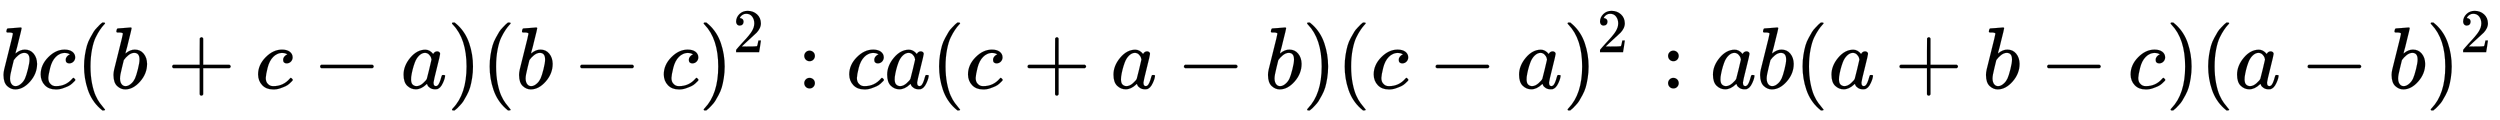 <svg xmlns:xlink="http://www.w3.org/1999/xlink" width="66.096ex" height="3.176ex" style="vertical-align: -0.838ex;" viewBox="0 -1006.6 28457.8 1367.4" role="img" focusable="false" xmlns="http://www.w3.org/2000/svg" aria-labelledby="MathJax-SVG-1-Title">
<title id="MathJax-SVG-1-Title">{\displaystyle bc(b+c-a)(b-c)^{2}:ca(c+a-b)(c-a)^{2}:ab(a+b-c)(a-b)^{2}}</title>
<defs aria-hidden="true">
<path stroke-width="1" id="E1-MJMATHI-62" d="M73 647Q73 657 77 670T89 683Q90 683 161 688T234 694Q246 694 246 685T212 542Q204 508 195 472T180 418L176 399Q176 396 182 402Q231 442 283 442Q345 442 383 396T422 280Q422 169 343 79T173 -11Q123 -11 82 27T40 150V159Q40 180 48 217T97 414Q147 611 147 623T109 637Q104 637 101 637H96Q86 637 83 637T76 640T73 647ZM336 325V331Q336 405 275 405Q258 405 240 397T207 376T181 352T163 330L157 322L136 236Q114 150 114 114Q114 66 138 42Q154 26 178 26Q211 26 245 58Q270 81 285 114T318 219Q336 291 336 325Z"></path>
<path stroke-width="1" id="E1-MJMATHI-63" d="M34 159Q34 268 120 355T306 442Q362 442 394 418T427 355Q427 326 408 306T360 285Q341 285 330 295T319 325T330 359T352 380T366 386H367Q367 388 361 392T340 400T306 404Q276 404 249 390Q228 381 206 359Q162 315 142 235T121 119Q121 73 147 50Q169 26 205 26H209Q321 26 394 111Q403 121 406 121Q410 121 419 112T429 98T420 83T391 55T346 25T282 0T202 -11Q127 -11 81 37T34 159Z"></path>
<path stroke-width="1" id="E1-MJMAIN-28" d="M94 250Q94 319 104 381T127 488T164 576T202 643T244 695T277 729T302 750H315H319Q333 750 333 741Q333 738 316 720T275 667T226 581T184 443T167 250T184 58T225 -81T274 -167T316 -220T333 -241Q333 -250 318 -250H315H302L274 -226Q180 -141 137 -14T94 250Z"></path>
<path stroke-width="1" id="E1-MJMAIN-2B" d="M56 237T56 250T70 270H369V420L370 570Q380 583 389 583Q402 583 409 568V270H707Q722 262 722 250T707 230H409V-68Q401 -82 391 -82H389H387Q375 -82 369 -68V230H70Q56 237 56 250Z"></path>
<path stroke-width="1" id="E1-MJMAIN-2212" d="M84 237T84 250T98 270H679Q694 262 694 250T679 230H98Q84 237 84 250Z"></path>
<path stroke-width="1" id="E1-MJMATHI-61" d="M33 157Q33 258 109 349T280 441Q331 441 370 392Q386 422 416 422Q429 422 439 414T449 394Q449 381 412 234T374 68Q374 43 381 35T402 26Q411 27 422 35Q443 55 463 131Q469 151 473 152Q475 153 483 153H487Q506 153 506 144Q506 138 501 117T481 63T449 13Q436 0 417 -8Q409 -10 393 -10Q359 -10 336 5T306 36L300 51Q299 52 296 50Q294 48 292 46Q233 -10 172 -10Q117 -10 75 30T33 157ZM351 328Q351 334 346 350T323 385T277 405Q242 405 210 374T160 293Q131 214 119 129Q119 126 119 118T118 106Q118 61 136 44T179 26Q217 26 254 59T298 110Q300 114 325 217T351 328Z"></path>
<path stroke-width="1" id="E1-MJMAIN-29" d="M60 749L64 750Q69 750 74 750H86L114 726Q208 641 251 514T294 250Q294 182 284 119T261 12T224 -76T186 -143T145 -194T113 -227T90 -246Q87 -249 86 -250H74Q66 -250 63 -250T58 -247T55 -238Q56 -237 66 -225Q221 -64 221 250T66 725Q56 737 55 738Q55 746 60 749Z"></path>
<path stroke-width="1" id="E1-MJMAIN-32" d="M109 429Q82 429 66 447T50 491Q50 562 103 614T235 666Q326 666 387 610T449 465Q449 422 429 383T381 315T301 241Q265 210 201 149L142 93L218 92Q375 92 385 97Q392 99 409 186V189H449V186Q448 183 436 95T421 3V0H50V19V31Q50 38 56 46T86 81Q115 113 136 137Q145 147 170 174T204 211T233 244T261 278T284 308T305 340T320 369T333 401T340 431T343 464Q343 527 309 573T212 619Q179 619 154 602T119 569T109 550Q109 549 114 549Q132 549 151 535T170 489Q170 464 154 447T109 429Z"></path>
<path stroke-width="1" id="E1-MJMAIN-3A" d="M78 370Q78 394 95 412T138 430Q162 430 180 414T199 371Q199 346 182 328T139 310T96 327T78 370ZM78 60Q78 84 95 102T138 120Q162 120 180 104T199 61Q199 36 182 18T139 0T96 17T78 60Z"></path>
</defs>
<g stroke="currentColor" fill="currentColor" stroke-width="0" transform="matrix(1 0 0 -1 0 0)" aria-hidden="true">
 <use xlink:href="#E1-MJMATHI-62" x="0" y="0"></use>
 <use xlink:href="#E1-MJMATHI-63" x="429" y="0"></use>
 <use xlink:href="#E1-MJMAIN-28" x="863" y="0"></use>
 <use xlink:href="#E1-MJMATHI-62" x="1252" y="0"></use>
 <use xlink:href="#E1-MJMAIN-2B" x="1904" y="0"></use>
 <use xlink:href="#E1-MJMATHI-63" x="2904" y="0"></use>
 <use xlink:href="#E1-MJMAIN-2212" x="3560" y="0"></use>
 <use xlink:href="#E1-MJMATHI-61" x="4561" y="0"></use>
 <use xlink:href="#E1-MJMAIN-29" x="5090" y="0"></use>
 <use xlink:href="#E1-MJMAIN-28" x="5480" y="0"></use>
 <use xlink:href="#E1-MJMATHI-62" x="5869" y="0"></use>
 <use xlink:href="#E1-MJMAIN-2212" x="6521" y="0"></use>
 <use xlink:href="#E1-MJMATHI-63" x="7522" y="0"></use>
<g transform="translate(7955,0)">
 <use xlink:href="#E1-MJMAIN-29" x="0" y="0"></use>
 <use transform="scale(0.707)" xlink:href="#E1-MJMAIN-32" x="550" y="583"></use>
</g>
 <use xlink:href="#E1-MJMAIN-3A" x="9077" y="0"></use>
 <use xlink:href="#E1-MJMATHI-63" x="9633" y="0"></use>
 <use xlink:href="#E1-MJMATHI-61" x="10066" y="0"></use>
 <use xlink:href="#E1-MJMAIN-28" x="10596" y="0"></use>
 <use xlink:href="#E1-MJMATHI-63" x="10985" y="0"></use>
 <use xlink:href="#E1-MJMAIN-2B" x="11641" y="0"></use>
 <use xlink:href="#E1-MJMATHI-61" x="12642" y="0"></use>
 <use xlink:href="#E1-MJMAIN-2212" x="13393" y="0"></use>
 <use xlink:href="#E1-MJMATHI-62" x="14394" y="0"></use>
 <use xlink:href="#E1-MJMAIN-29" x="14824" y="0"></use>
 <use xlink:href="#E1-MJMAIN-28" x="15213" y="0"></use>
 <use xlink:href="#E1-MJMATHI-63" x="15603" y="0"></use>
 <use xlink:href="#E1-MJMAIN-2212" x="16258" y="0"></use>
 <use xlink:href="#E1-MJMATHI-61" x="17259" y="0"></use>
<g transform="translate(17789,0)">
 <use xlink:href="#E1-MJMAIN-29" x="0" y="0"></use>
 <use transform="scale(0.707)" xlink:href="#E1-MJMAIN-32" x="550" y="583"></use>
</g>
 <use xlink:href="#E1-MJMAIN-3A" x="18910" y="0"></use>
 <use xlink:href="#E1-MJMATHI-61" x="19466" y="0"></use>
 <use xlink:href="#E1-MJMATHI-62" x="19996" y="0"></use>
 <use xlink:href="#E1-MJMAIN-28" x="20425" y="0"></use>
 <use xlink:href="#E1-MJMATHI-61" x="20815" y="0"></use>
 <use xlink:href="#E1-MJMAIN-2B" x="21566" y="0"></use>
 <use xlink:href="#E1-MJMATHI-62" x="22567" y="0"></use>
 <use xlink:href="#E1-MJMAIN-2212" x="23219" y="0"></use>
 <use xlink:href="#E1-MJMATHI-63" x="24219" y="0"></use>
 <use xlink:href="#E1-MJMAIN-29" x="24653" y="0"></use>
 <use xlink:href="#E1-MJMAIN-28" x="25042" y="0"></use>
 <use xlink:href="#E1-MJMATHI-61" x="25432" y="0"></use>
 <use xlink:href="#E1-MJMAIN-2212" x="26184" y="0"></use>
 <use xlink:href="#E1-MJMATHI-62" x="27184" y="0"></use>
<g transform="translate(27614,0)">
 <use xlink:href="#E1-MJMAIN-29" x="0" y="0"></use>
 <use transform="scale(0.707)" xlink:href="#E1-MJMAIN-32" x="550" y="583"></use>
</g>
</g>
</svg>